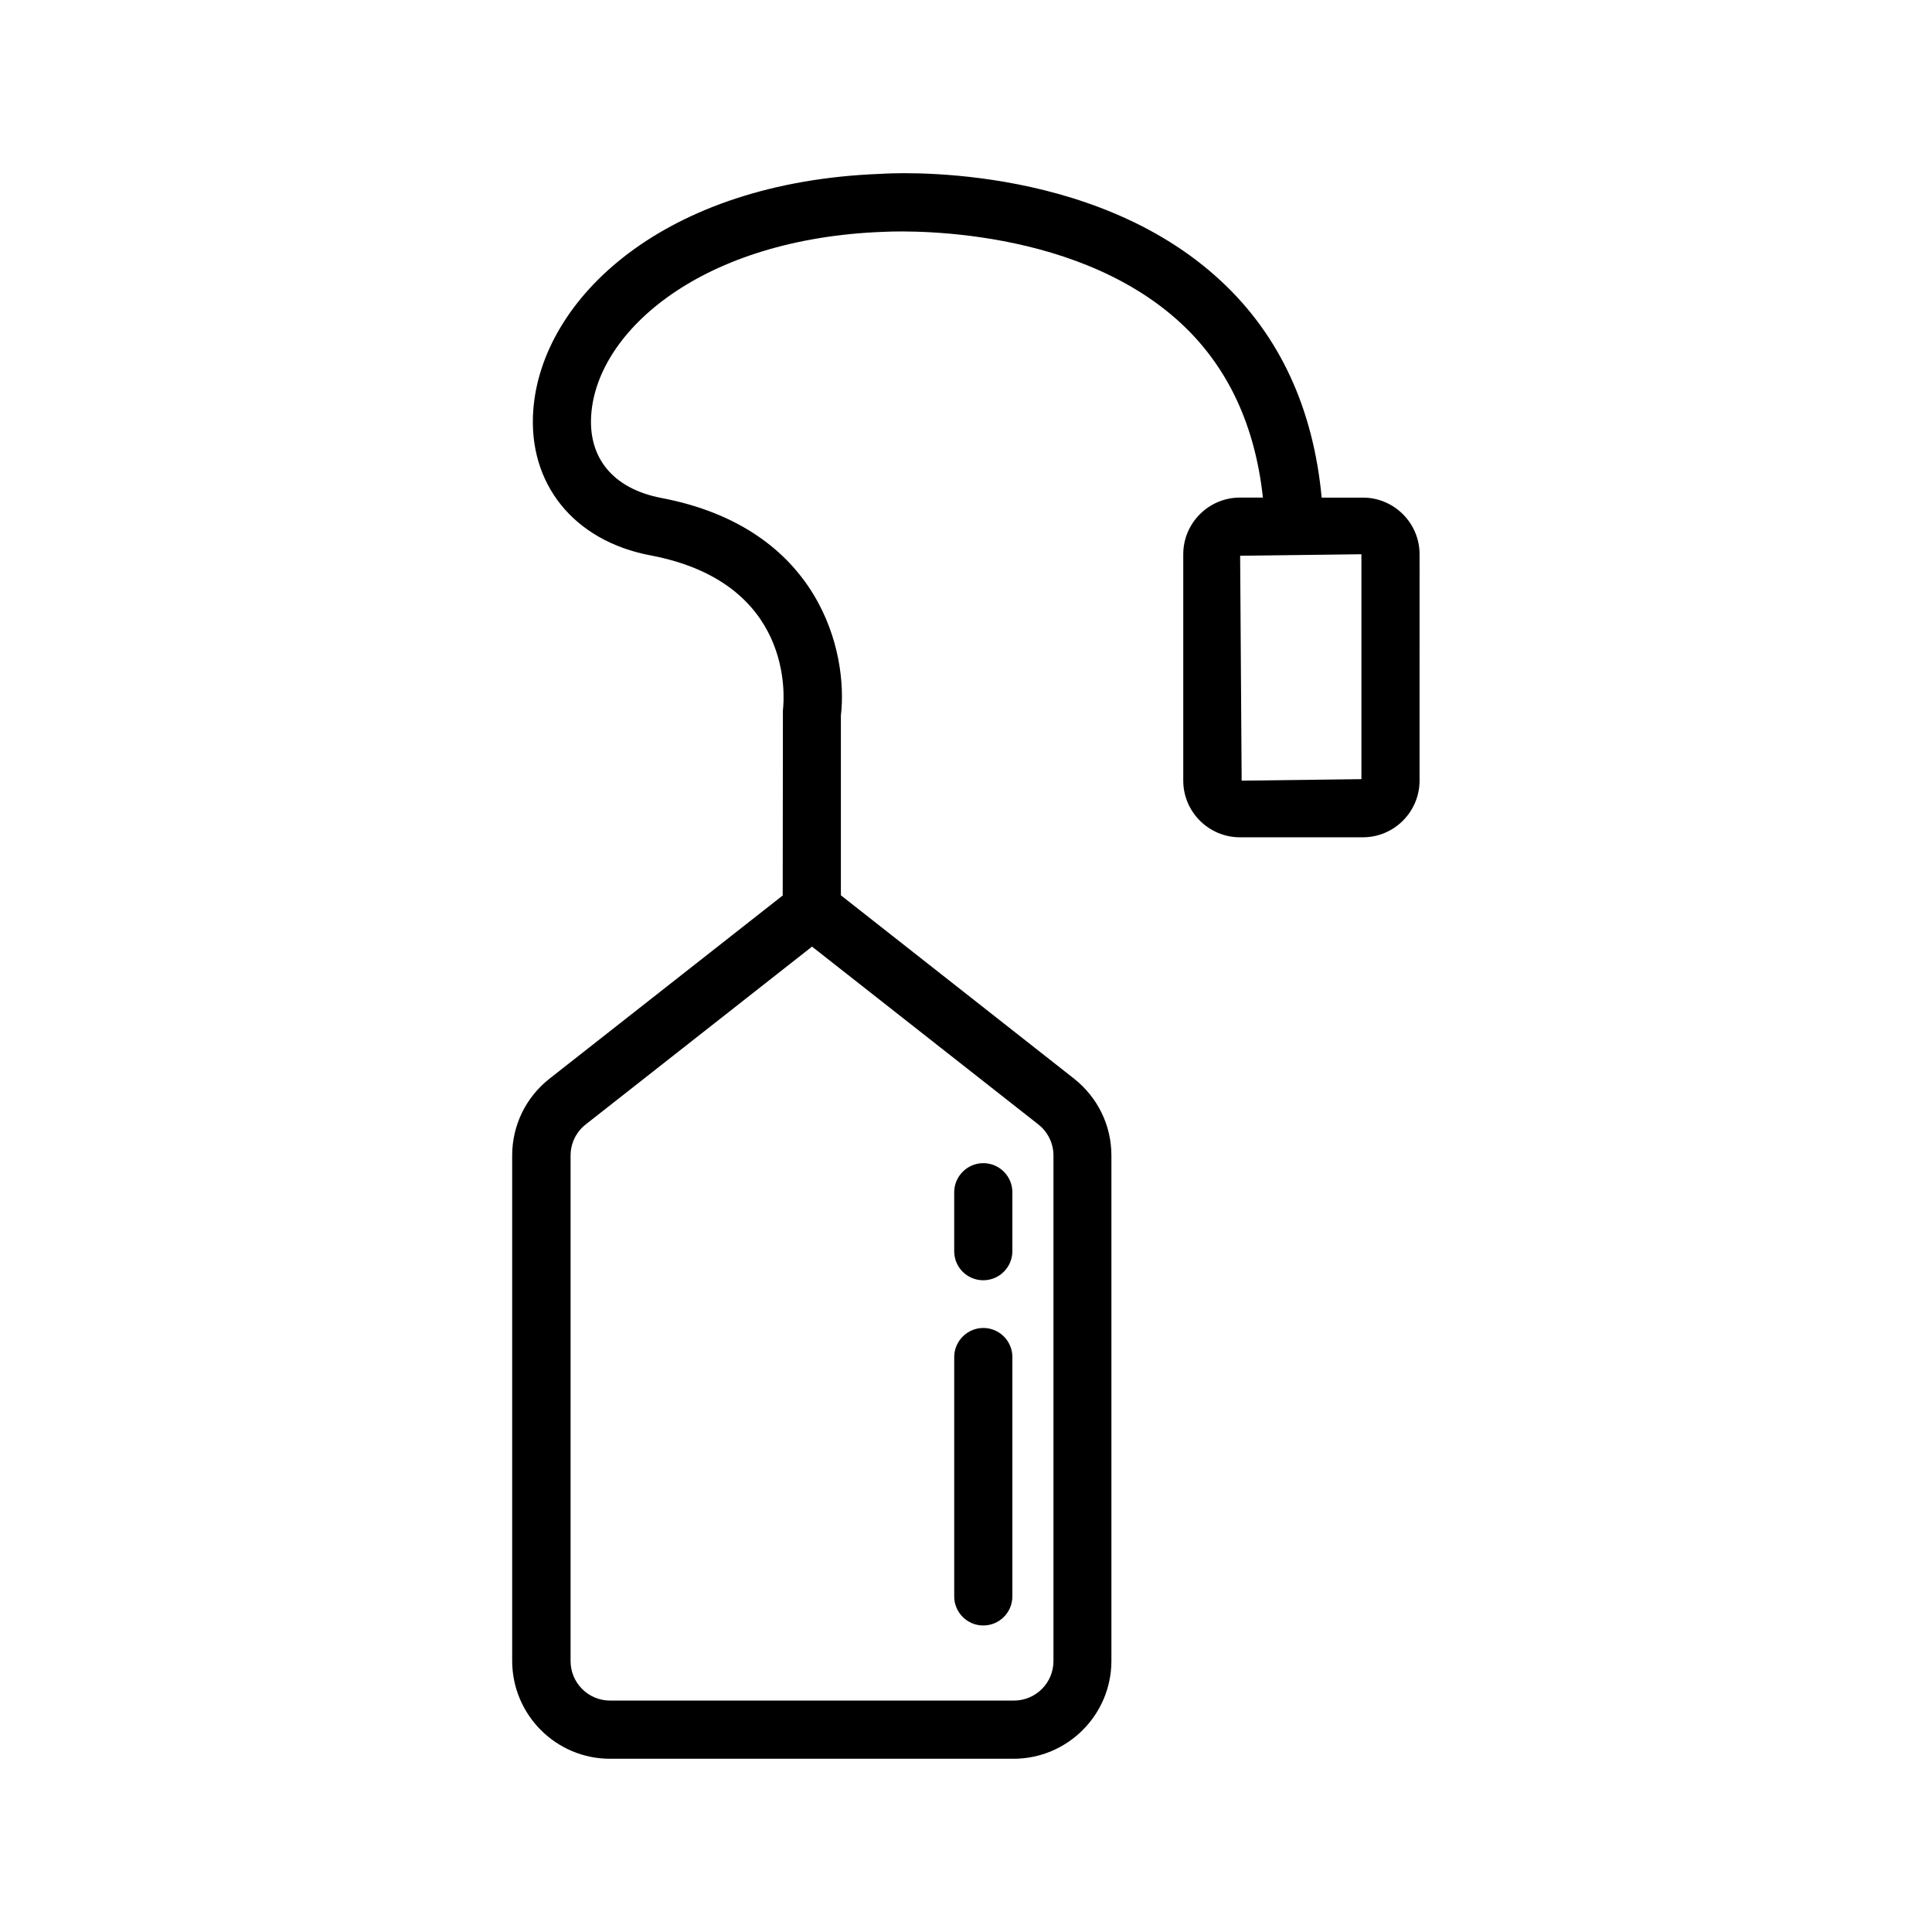 <?xml version="1.0" encoding="UTF-8"?>
<!-- Uploaded to: ICON Repo, www.svgrepo.com, Generator: ICON Repo Mixer Tools -->
<svg fill="#000000" width="800px" height="800px" version="1.1" viewBox="144 144 512 512" xmlns="http://www.w3.org/2000/svg">
 <g>
  <path d="m305.68 610.09h106.91c14.309 0 25.945-11.637 25.945-25.945v-133.91c0-8.012-3.629-15.418-9.926-20.402l-61.766-48.566v-47.609c1.965-16.777-5.492-49.676-47.559-57.688-12.695-2.418-19.496-10.531-18.59-22.219 1.664-22.117 29.32-46.551 77.535-48.316 0.504 0 49.574-3.023 78.945 24.434 12.293 11.488 19.445 26.953 21.512 45.996h-6.098c-8.262 0-15.012 6.75-15.012 15.012v60.004c0 8.262 6.75 15.012 15.012 15.012h32.598c8.262 0 15.012-6.75 15.012-15.012l0.004-59.996c0-8.262-6.75-15.012-15.012-15.012h-10.934c-2.215-23.578-11.082-42.875-26.602-57.332-34.359-32.043-88.168-28.617-90.23-28.465-57.535 2.109-89.883 33.043-92.098 62.566-1.461 19.547 10.73 34.711 31.086 38.543 37.988 7.203 35.469 37.633 35.066 41.059l-0.051 49.07-61.77 48.52c-6.297 4.938-9.926 12.395-9.926 20.402v133.96c0.051 14.309 11.641 25.895 25.945 25.895zm199.11-319.21v59.602l-31.738 0.402-0.402-59.602zm-209.58 159.35c0-3.223 1.461-6.246 4.031-8.262l59.953-47.105 59.953 47.105c2.57 2.016 4.031 5.039 4.031 8.262v133.96c0 5.793-4.684 10.48-10.48 10.48h-107.01c-5.793 0-10.48-4.684-10.48-10.48z"/>
  <path d="m404.58 483.28c4.281 0 7.707-3.477 7.707-7.707v-15.617c0-4.281-3.477-7.707-7.707-7.707s-7.707 3.477-7.707 7.707v15.617c0 4.281 3.426 7.707 7.707 7.707z"/>
  <path d="m404.58 574.77c4.281 0 7.707-3.477 7.707-7.707l0.004-63.43c0-4.281-3.477-7.707-7.707-7.707-4.231 0-7.707 3.477-7.707 7.707v63.43c-0.004 4.231 3.422 7.707 7.703 7.707z"/>
 </g>
</svg>